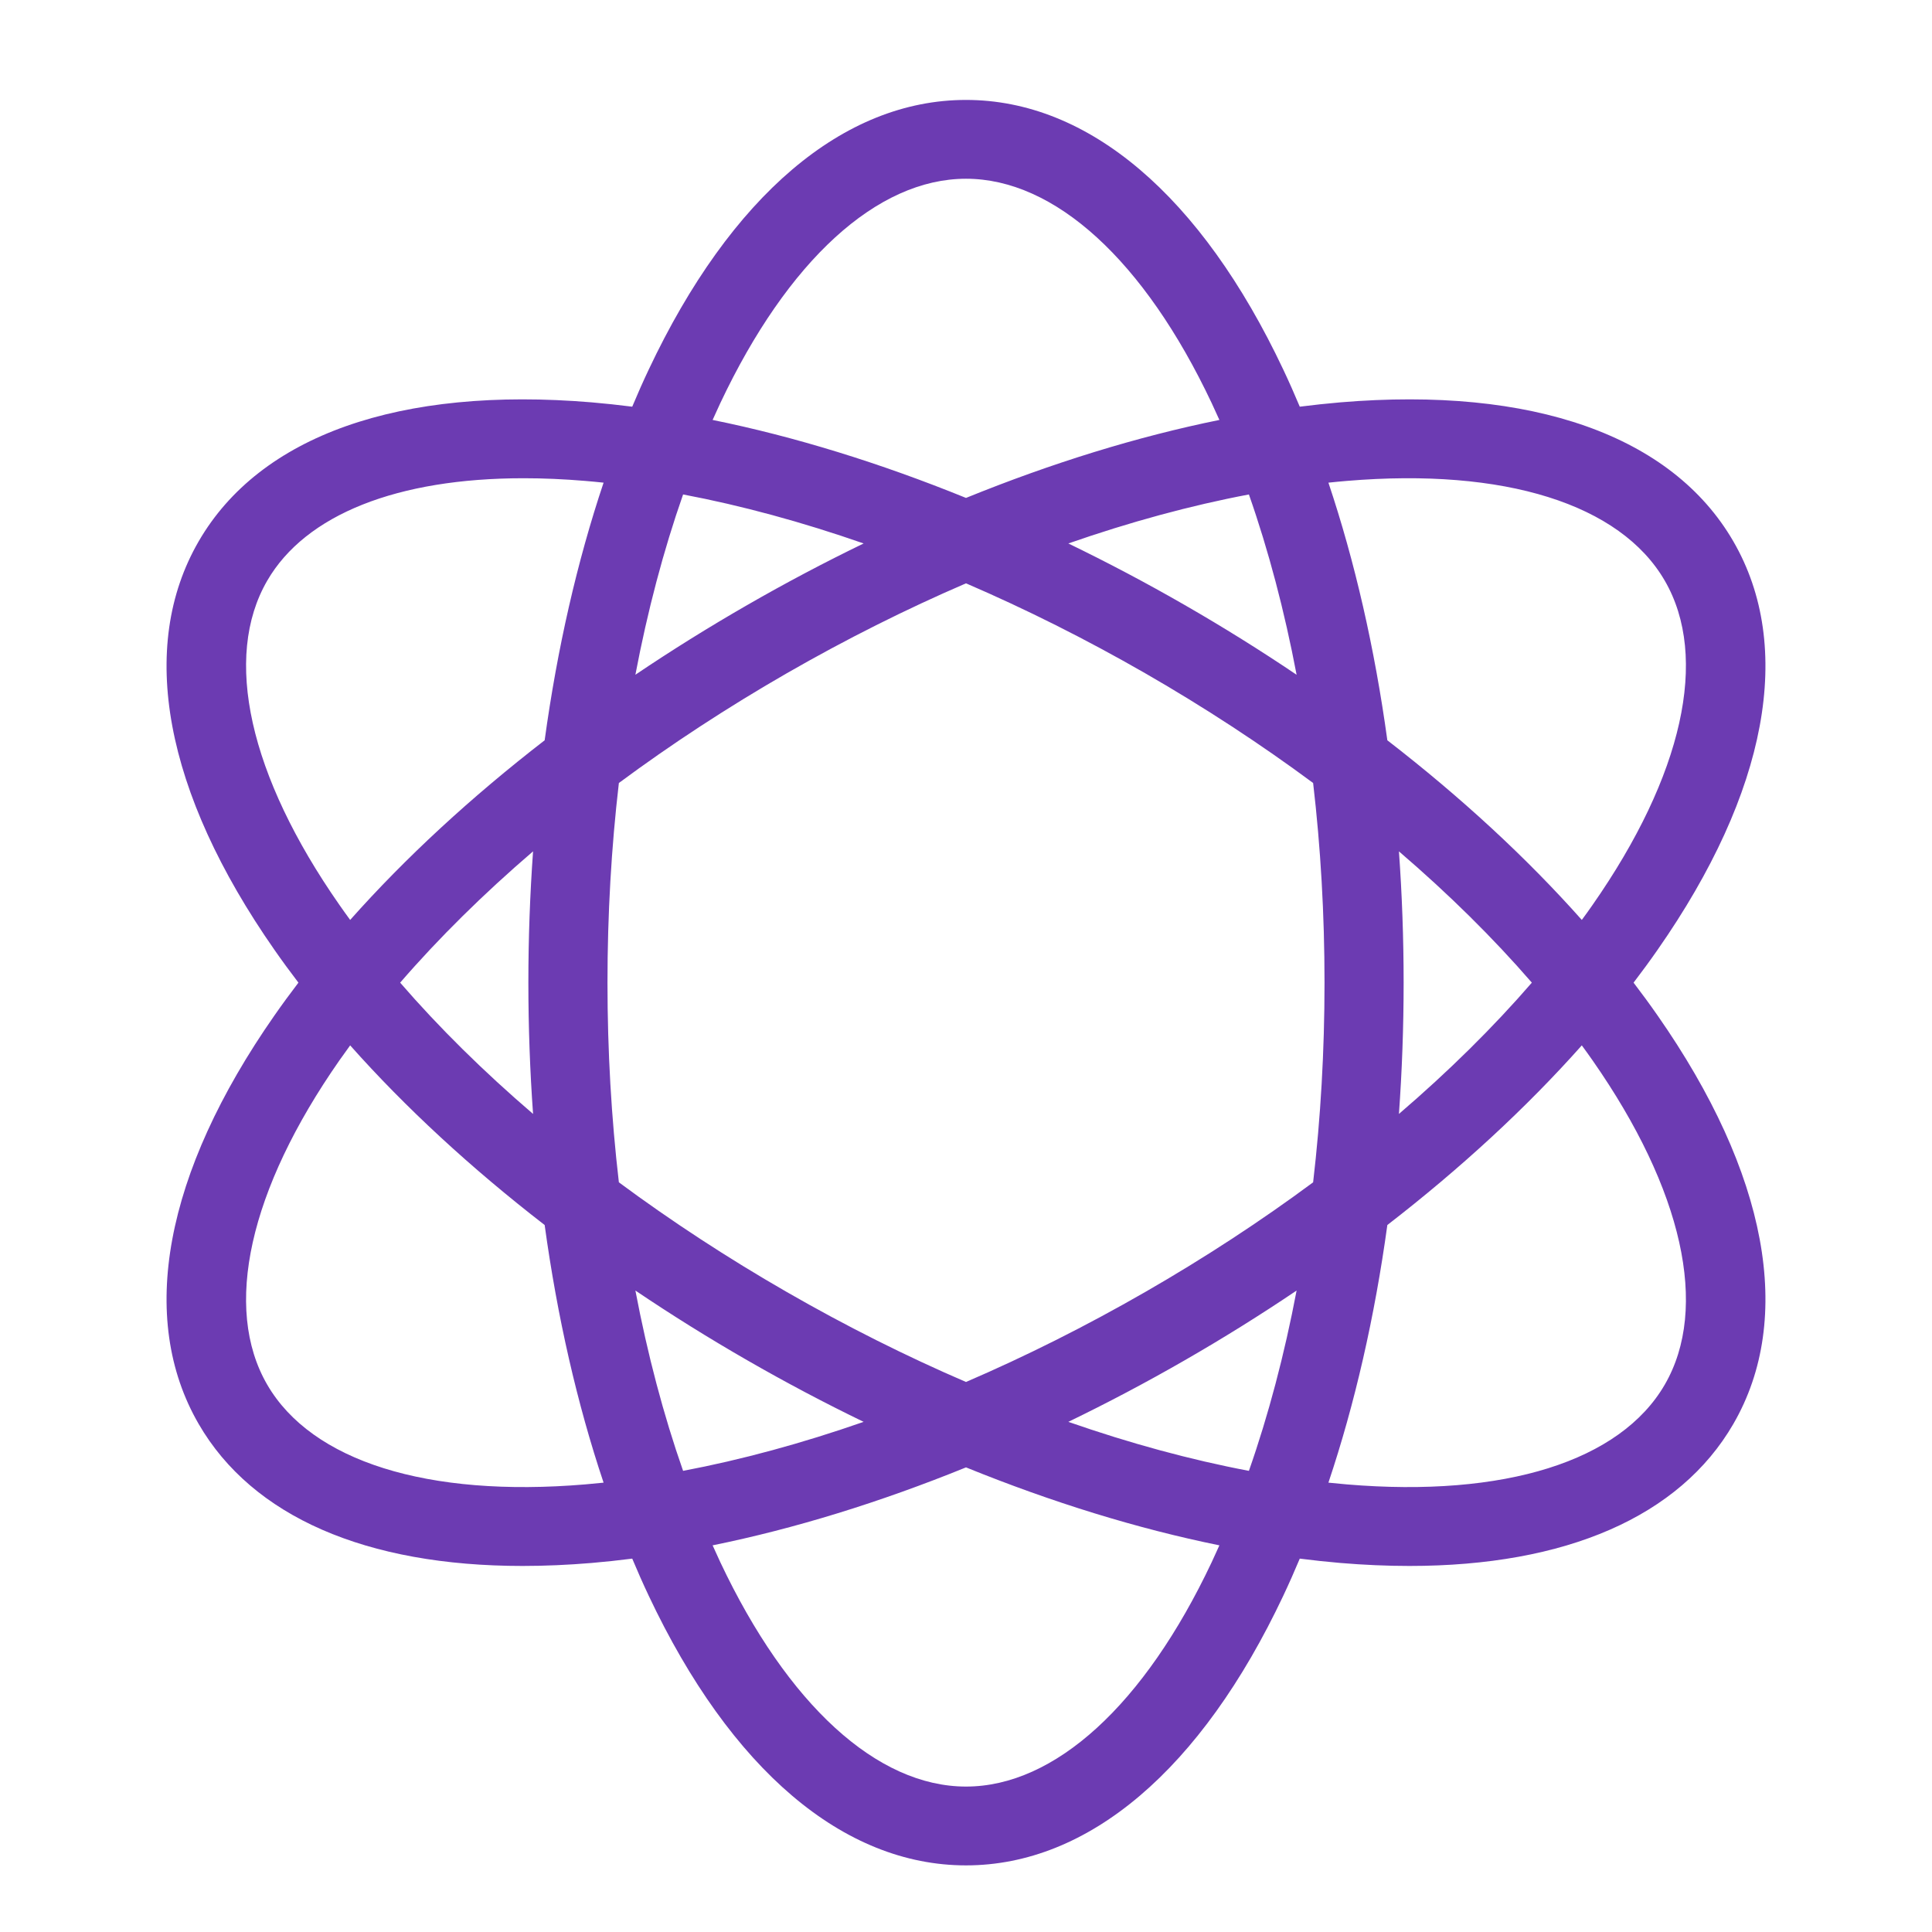 <svg width="58" height="58" viewBox="0 0 58 58" fill="none" xmlns="http://www.w3.org/2000/svg">
<path d="M49.041 29.5C49.291 29.172 49.532 28.844 49.761 28.515C53.067 23.779 53.874 19.423 52.035 16.25C50.196 13.076 46.006 11.595 40.236 12.079C39.836 12.113 39.43 12.157 39.02 12.209C38.861 11.829 38.696 11.457 38.525 11.095C36.061 5.875 32.678 3 29 3C25.322 3 21.939 5.875 19.475 11.095C19.304 11.457 19.139 11.829 18.98 12.209C18.57 12.157 18.164 12.113 17.764 12.079C11.994 11.595 7.804 13.076 5.965 16.25C4.126 19.424 4.933 23.779 8.239 28.515C8.468 28.844 8.709 29.172 8.959 29.5C8.709 29.828 8.468 30.156 8.239 30.485C4.933 35.221 4.126 39.577 5.965 42.75C7.575 45.529 10.989 47.011 15.688 47.011C16.355 47.011 17.047 46.981 17.764 46.921C18.164 46.887 18.57 46.843 18.98 46.791C19.139 47.171 19.304 47.543 19.475 47.905C21.939 53.125 25.322 56 29 56C32.678 56 36.061 53.125 38.525 47.905C38.696 47.543 38.861 47.171 39.02 46.791C39.43 46.843 39.836 46.887 40.236 46.921C40.953 46.981 41.645 47.011 42.312 47.011C47.01 47.011 50.425 45.529 52.035 42.75C53.874 39.577 53.067 35.221 49.761 30.485C49.532 30.156 49.291 29.827 49.041 29.5ZM40.436 14.437C45.166 14.04 48.645 15.132 49.978 17.433C51.312 19.734 50.522 23.281 47.811 27.165C47.706 27.316 47.598 27.467 47.487 27.617C45.828 25.749 43.857 23.931 41.649 22.224C41.27 19.465 40.674 16.857 39.88 14.49C40.066 14.47 40.252 14.452 40.436 14.437ZM34.382 38.786C32.6 39.811 30.795 40.715 29 41.488C27.205 40.715 25.4 39.811 23.618 38.786C21.837 37.762 20.149 36.657 18.579 35.494C18.353 33.559 18.237 31.549 18.237 29.5C18.237 27.451 18.353 25.441 18.579 23.506C20.149 22.343 21.837 21.238 23.618 20.213C25.4 19.189 27.205 18.285 29 17.512C30.795 18.285 32.6 19.189 34.382 20.213C36.163 21.238 37.851 22.343 39.421 23.506C39.647 25.441 39.763 27.451 39.763 29.5C39.763 31.549 39.647 33.559 39.421 35.494C37.851 36.657 36.163 37.762 34.382 38.786ZM38.925 38.743C38.56 40.662 38.081 42.48 37.493 44.156C35.742 43.825 33.923 43.33 32.072 42.685C33.243 42.118 34.412 41.501 35.569 40.835C36.726 40.17 37.847 39.47 38.925 38.743ZM25.927 42.685C24.077 43.33 22.257 43.825 20.507 44.156C19.919 42.48 19.44 40.662 19.075 38.743C20.153 39.47 21.274 40.17 22.431 40.835C23.588 41.501 24.756 42.118 25.927 42.685ZM16.003 33.441C14.517 32.167 13.177 30.845 12.013 29.5C13.177 28.155 14.517 26.833 16.003 25.558C15.91 26.852 15.862 28.169 15.862 29.5C15.862 30.831 15.91 32.148 16.003 33.441ZM19.075 20.256C19.44 18.337 19.919 16.52 20.507 14.844C22.257 15.175 24.077 15.67 25.927 16.315C24.756 16.882 23.588 17.499 22.431 18.165C21.274 18.83 20.153 19.529 19.075 20.256ZM32.072 16.315C33.923 15.67 35.742 15.175 37.493 14.844C38.081 16.52 38.56 18.337 38.925 20.257C37.847 19.53 36.726 18.83 35.569 18.165C34.412 17.499 33.243 16.882 32.072 16.315ZM41.997 25.559C43.483 26.833 44.823 28.155 45.987 29.5C44.823 30.845 43.483 32.167 41.997 33.441C42.09 32.148 42.138 30.831 42.138 29.5C42.138 28.169 42.09 26.852 41.997 25.559ZM21.624 12.102C23.645 7.821 26.333 5.366 29 5.366C31.667 5.366 34.355 7.821 36.376 12.102C36.454 12.268 36.531 12.437 36.607 12.607C34.153 13.105 31.588 13.896 29 14.948C26.412 13.896 23.847 13.105 21.393 12.607C21.469 12.437 21.546 12.268 21.624 12.102ZM10.189 27.165C7.478 23.281 6.688 19.734 8.022 17.433C9.175 15.443 11.933 14.357 15.719 14.357C16.309 14.357 16.926 14.383 17.564 14.437C17.748 14.452 17.934 14.47 18.12 14.49C17.326 16.857 16.73 19.465 16.351 22.224C14.143 23.931 12.172 25.749 10.512 27.617C10.402 27.466 10.294 27.316 10.189 27.165ZM17.564 44.563C12.834 44.96 9.355 43.868 8.021 41.567C6.688 39.266 7.478 35.719 10.188 31.835C10.294 31.684 10.402 31.533 10.512 31.383C12.172 33.251 14.143 35.069 16.351 36.776C16.73 39.534 17.326 42.143 18.12 44.51C17.934 44.529 17.748 44.547 17.564 44.563ZM36.376 46.898C34.355 51.179 31.667 53.634 29 53.634C26.333 53.634 23.645 51.179 21.624 46.898C21.546 46.732 21.469 46.563 21.393 46.392C23.847 45.894 26.412 45.103 29 44.052C31.588 45.103 34.153 45.894 36.607 46.392C36.531 46.563 36.454 46.732 36.376 46.898ZM49.978 41.567C48.645 43.868 45.167 44.96 40.436 44.563C40.252 44.547 40.066 44.529 39.88 44.51C40.674 42.143 41.27 39.534 41.649 36.776C43.857 35.069 45.827 33.251 47.487 31.383C47.597 31.533 47.706 31.684 47.811 31.835C50.522 35.719 51.312 39.266 49.978 41.567Z" fill="#6C3BB2"/>
</svg>
